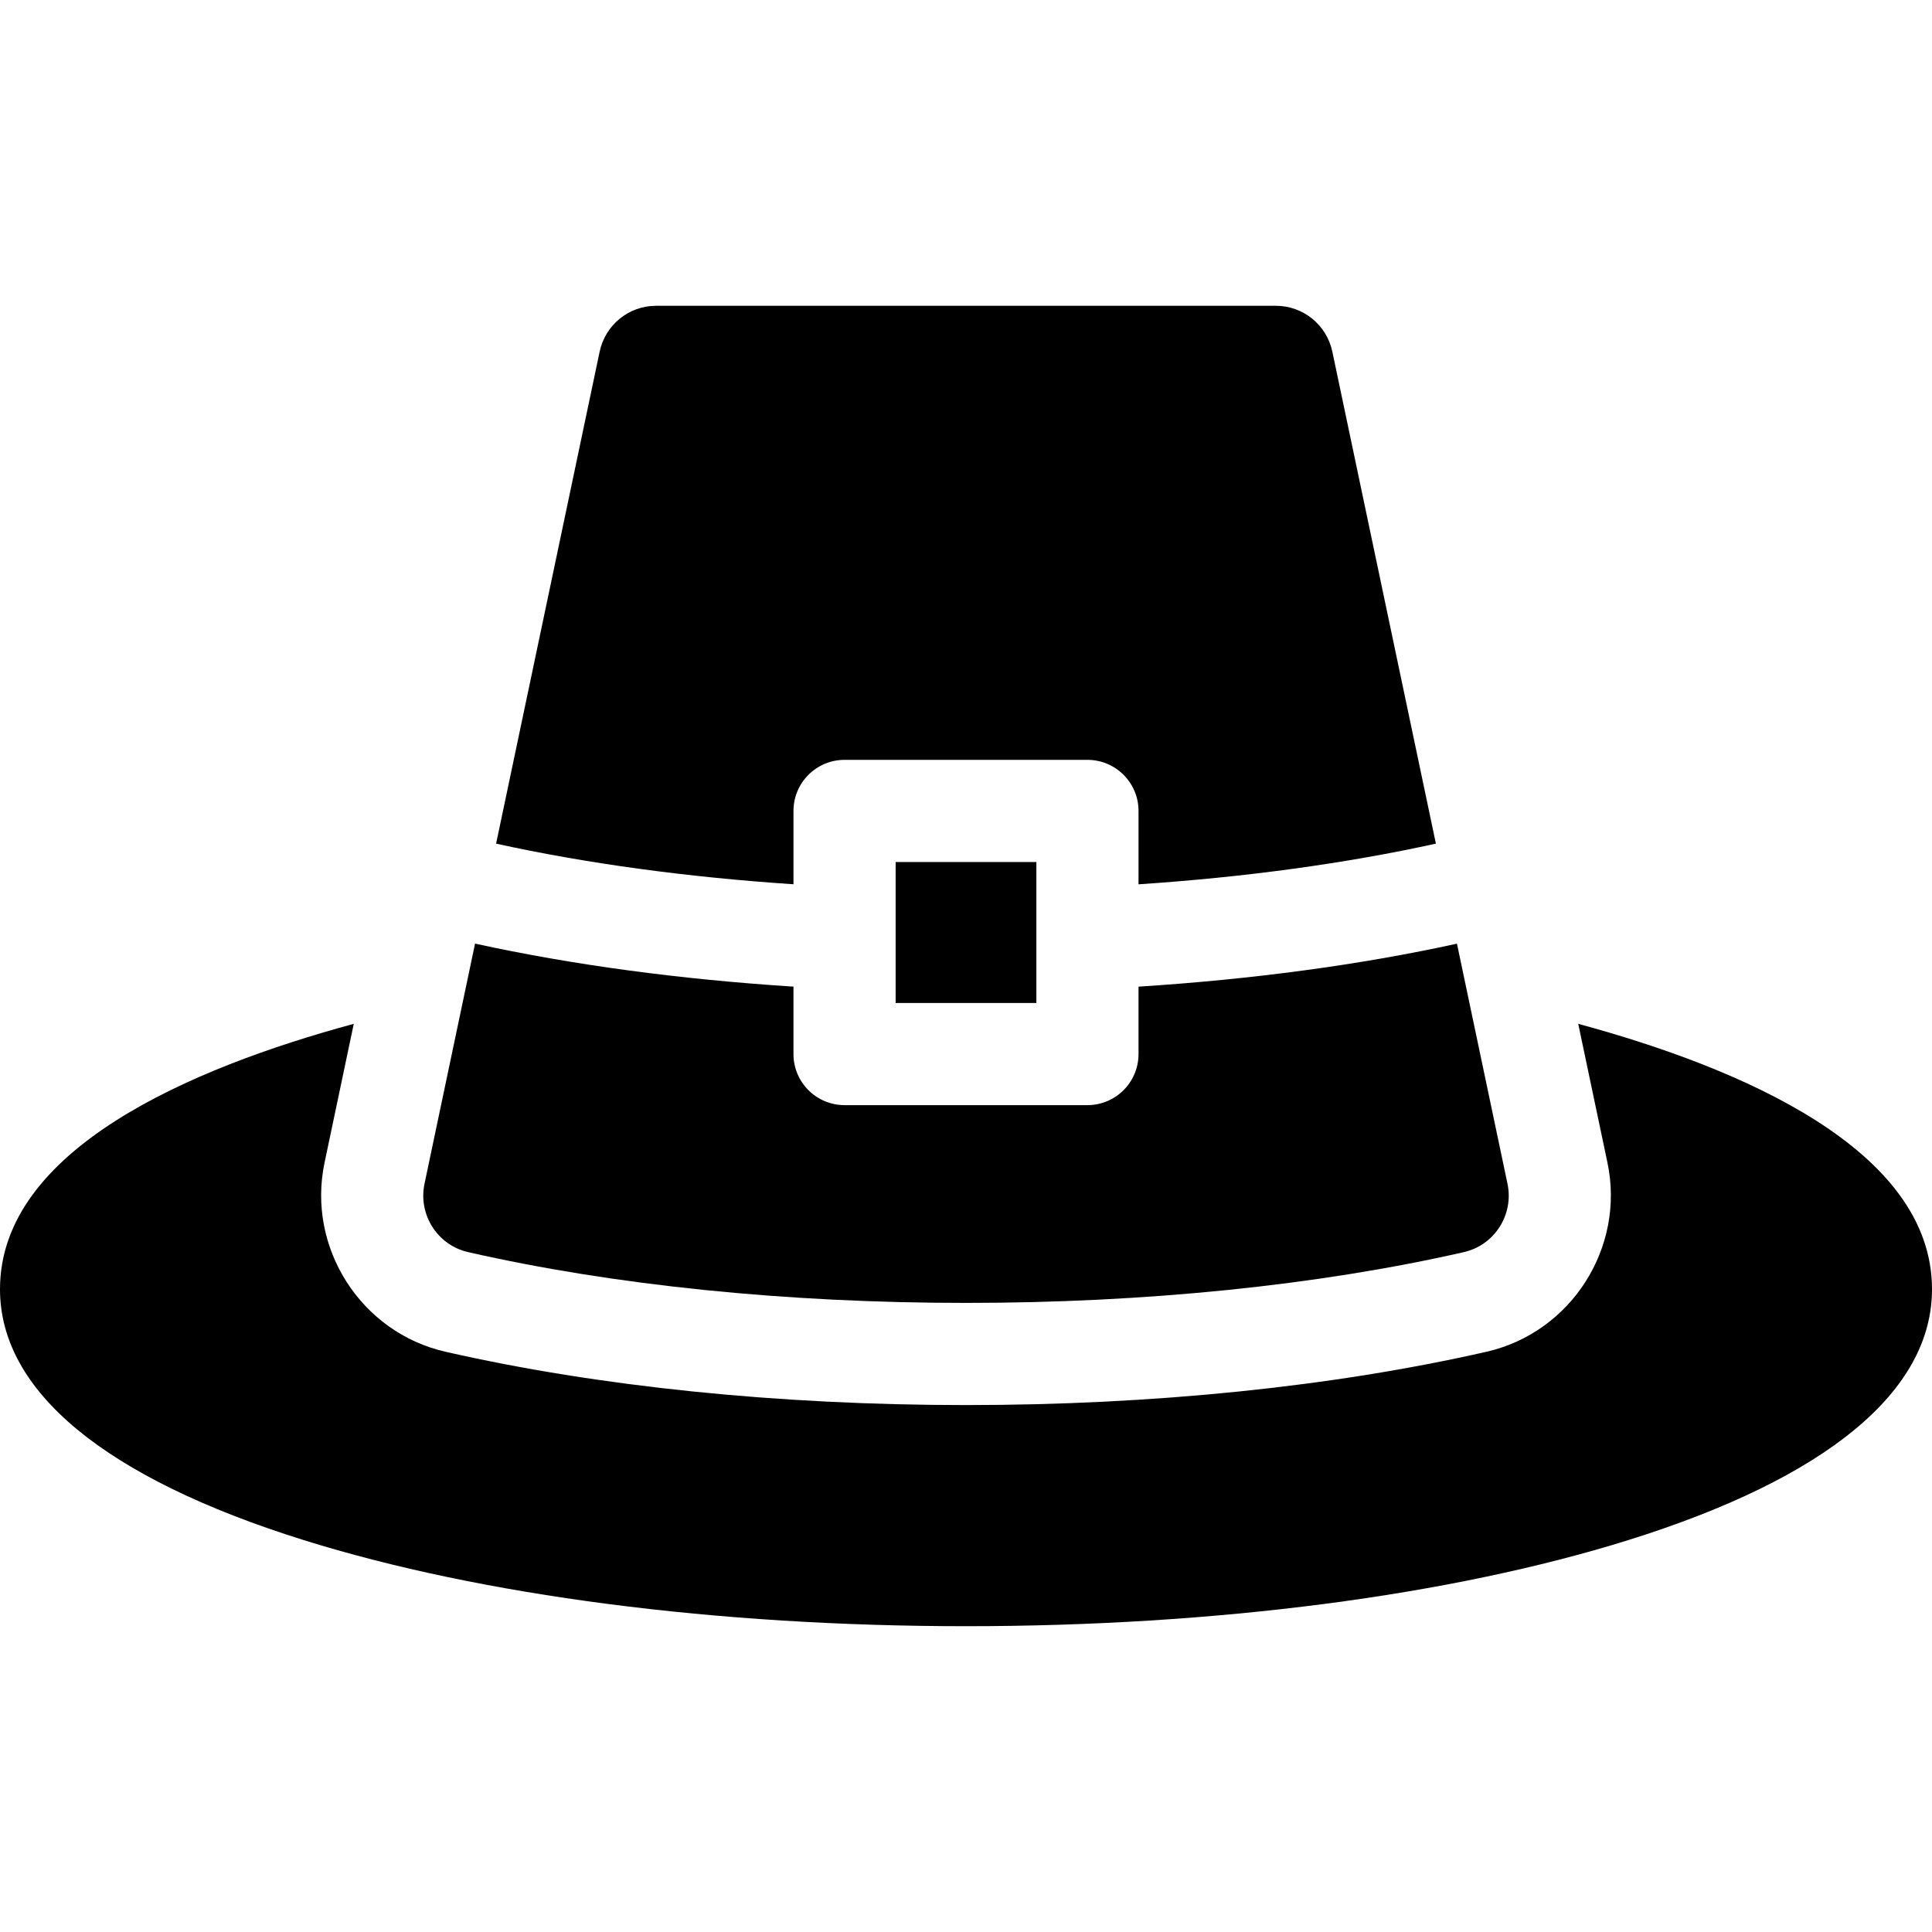 <?xml version="1.0" encoding="iso-8859-1"?>
<!-- Uploaded to: SVG Repo, www.svgrepo.com, Generator: SVG Repo Mixer Tools -->
<!DOCTYPE svg PUBLIC "-//W3C//DTD SVG 1.1//EN" "http://www.w3.org/Graphics/SVG/1.1/DTD/svg11.dtd">
<svg fill="#000000" version="1.1" id="Capa_1" xmlns="http://www.w3.org/2000/svg" xmlns:xlink="http://www.w3.org/1999/xlink" 
	 viewBox="0 0 297 297" xml:space="preserve">
<g>
	<rect x="137.684" y="132.516" width="21.633" height="21.669"/>
	<path d="M220.736,129.69l-15.918-75.621c-0.865-4.119-4.483-7.061-8.673-7.061h-95.293c-4.188,0-7.807,2.941-8.673,7.061
		L76.264,129.69c13.871,3.048,29.342,5.155,45.715,6.245v-11.272c0-4.337,3.516-7.853,7.853-7.853h37.338
		c4.337,0,7.853,3.516,7.853,7.853v11.279C191.397,134.852,206.864,132.739,220.736,129.69z"/>
	<path d="M71.974,192.487c22.417,5.104,48.88,7.804,76.526,7.804s54.11-2.699,76.527-7.804c4.726-1.073,7.714-5.762,6.714-10.516
		l-7.769-36.903c-14.881,3.261-31.461,5.489-48.951,6.607v10.361c0,4.337-3.516,7.853-7.853,7.853h-37.338
		c-4.337,0-7.853-3.516-7.853-7.853v-10.365c-17.492-1.12-34.066-3.353-48.949-6.614l-7.769,36.914
		C64.261,186.726,67.248,191.414,71.974,192.487z"/>
	<path d="M242.616,157.391l4.494,21.349c2.749,13.07-5.597,26.107-18.596,29.061c-23.547,5.361-51.216,8.196-80.015,8.196
		c-28.798,0-56.467-2.835-80.006-8.194c-13.006-2.955-21.352-15.992-18.603-29.064l4.493-21.348C29.317,164.18,0,176.711,0,198.186
		c0,15.688,16.15,29.025,46.705,38.574c27.303,8.531,63.454,13.23,101.795,13.23s74.492-4.699,101.795-13.23
		C280.85,227.212,297,213.874,297,198.186C297,176.711,267.683,164.181,242.616,157.391z"/>
</g>
</svg>